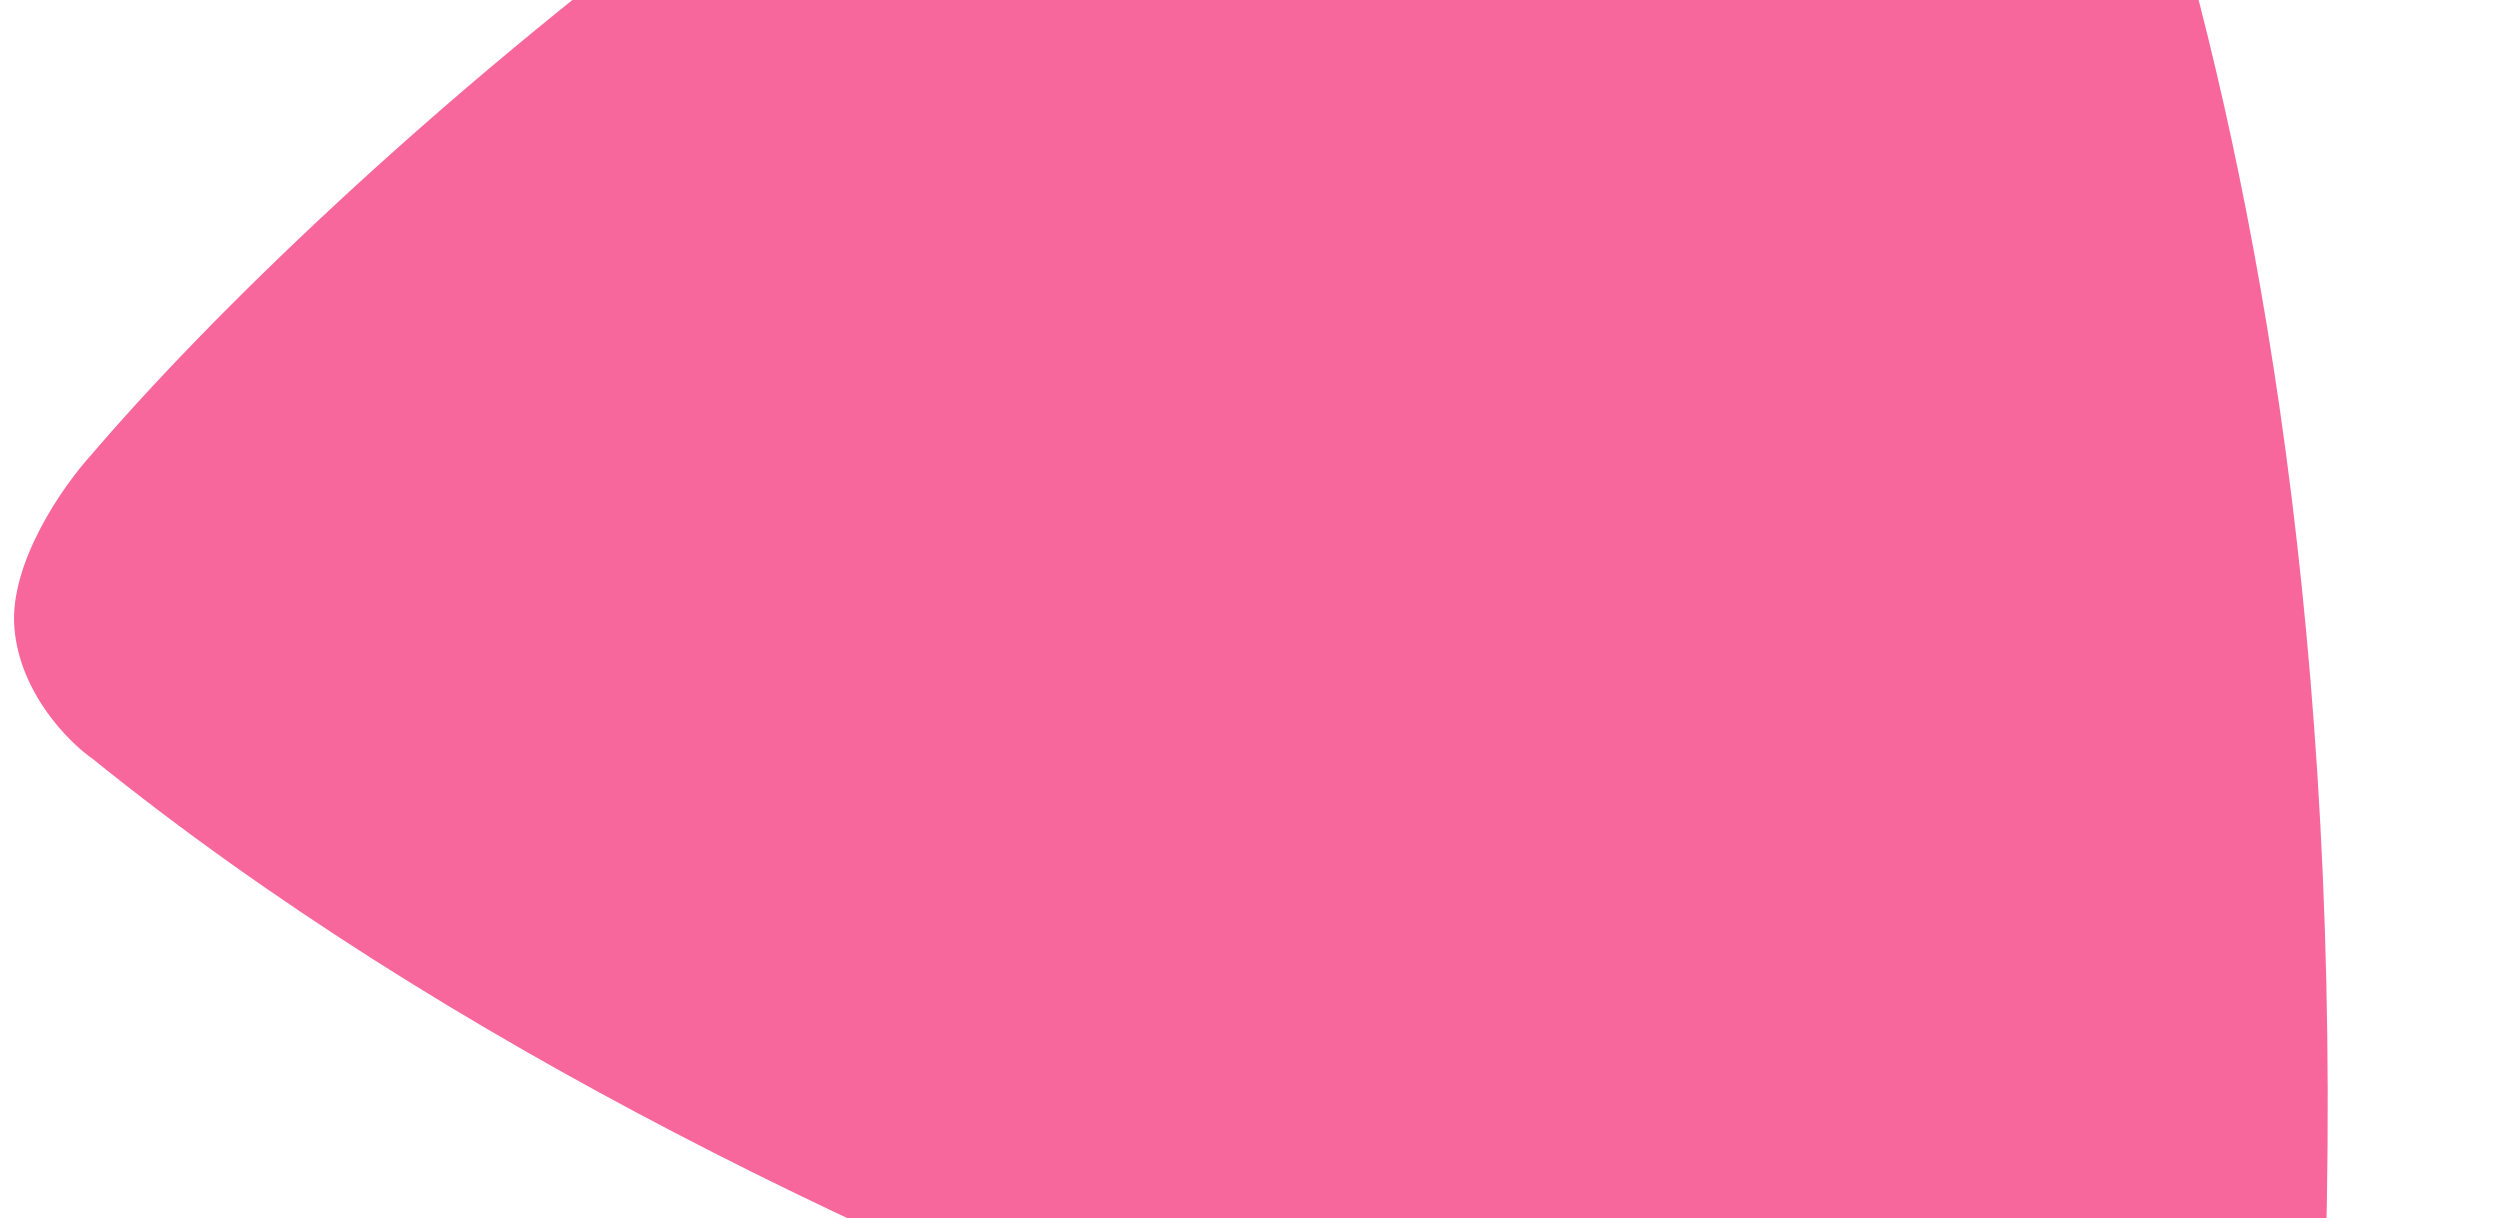 <svg xmlns="http://www.w3.org/2000/svg" xmlns:xlink="http://www.w3.org/1999/xlink" width="554" height="270" viewBox="0 0 554 270">
  <defs>
    <clipPath id="clip-path">
      <rect id="bg_copy" data-name="bg copy" width="554" height="270" transform="translate(886)" fill="#e80065"/>
    </clipPath>
  </defs>
  <g id="Mask_Group_26" data-name="Mask Group 26" transform="translate(-886)" clip-path="url(#clip-path)">
    <path id="Vector_3" data-name="Vector 3" d="M36.7,4.546c-12.441,7.423-17.48,21.992-18.444,28.349C-26.87,229.3,24.029,472.957,38.921,515.98c11.914,34.42,45.231,31.668,60.4,25.991,265.55-111.152,358.4-249.842,363.272-256.684s7.212-13.075,8.719-27.994c1.206-11.935-8.52-27.538-13.533-33.848C336.624,94.186,154.561,22.635,78.675,3.017,69.868.434,49.143-2.878,36.7,4.546Z" transform="translate(869.018 170.193) rotate(-64)" fill="#f8679c"/>
  </g>
</svg>
